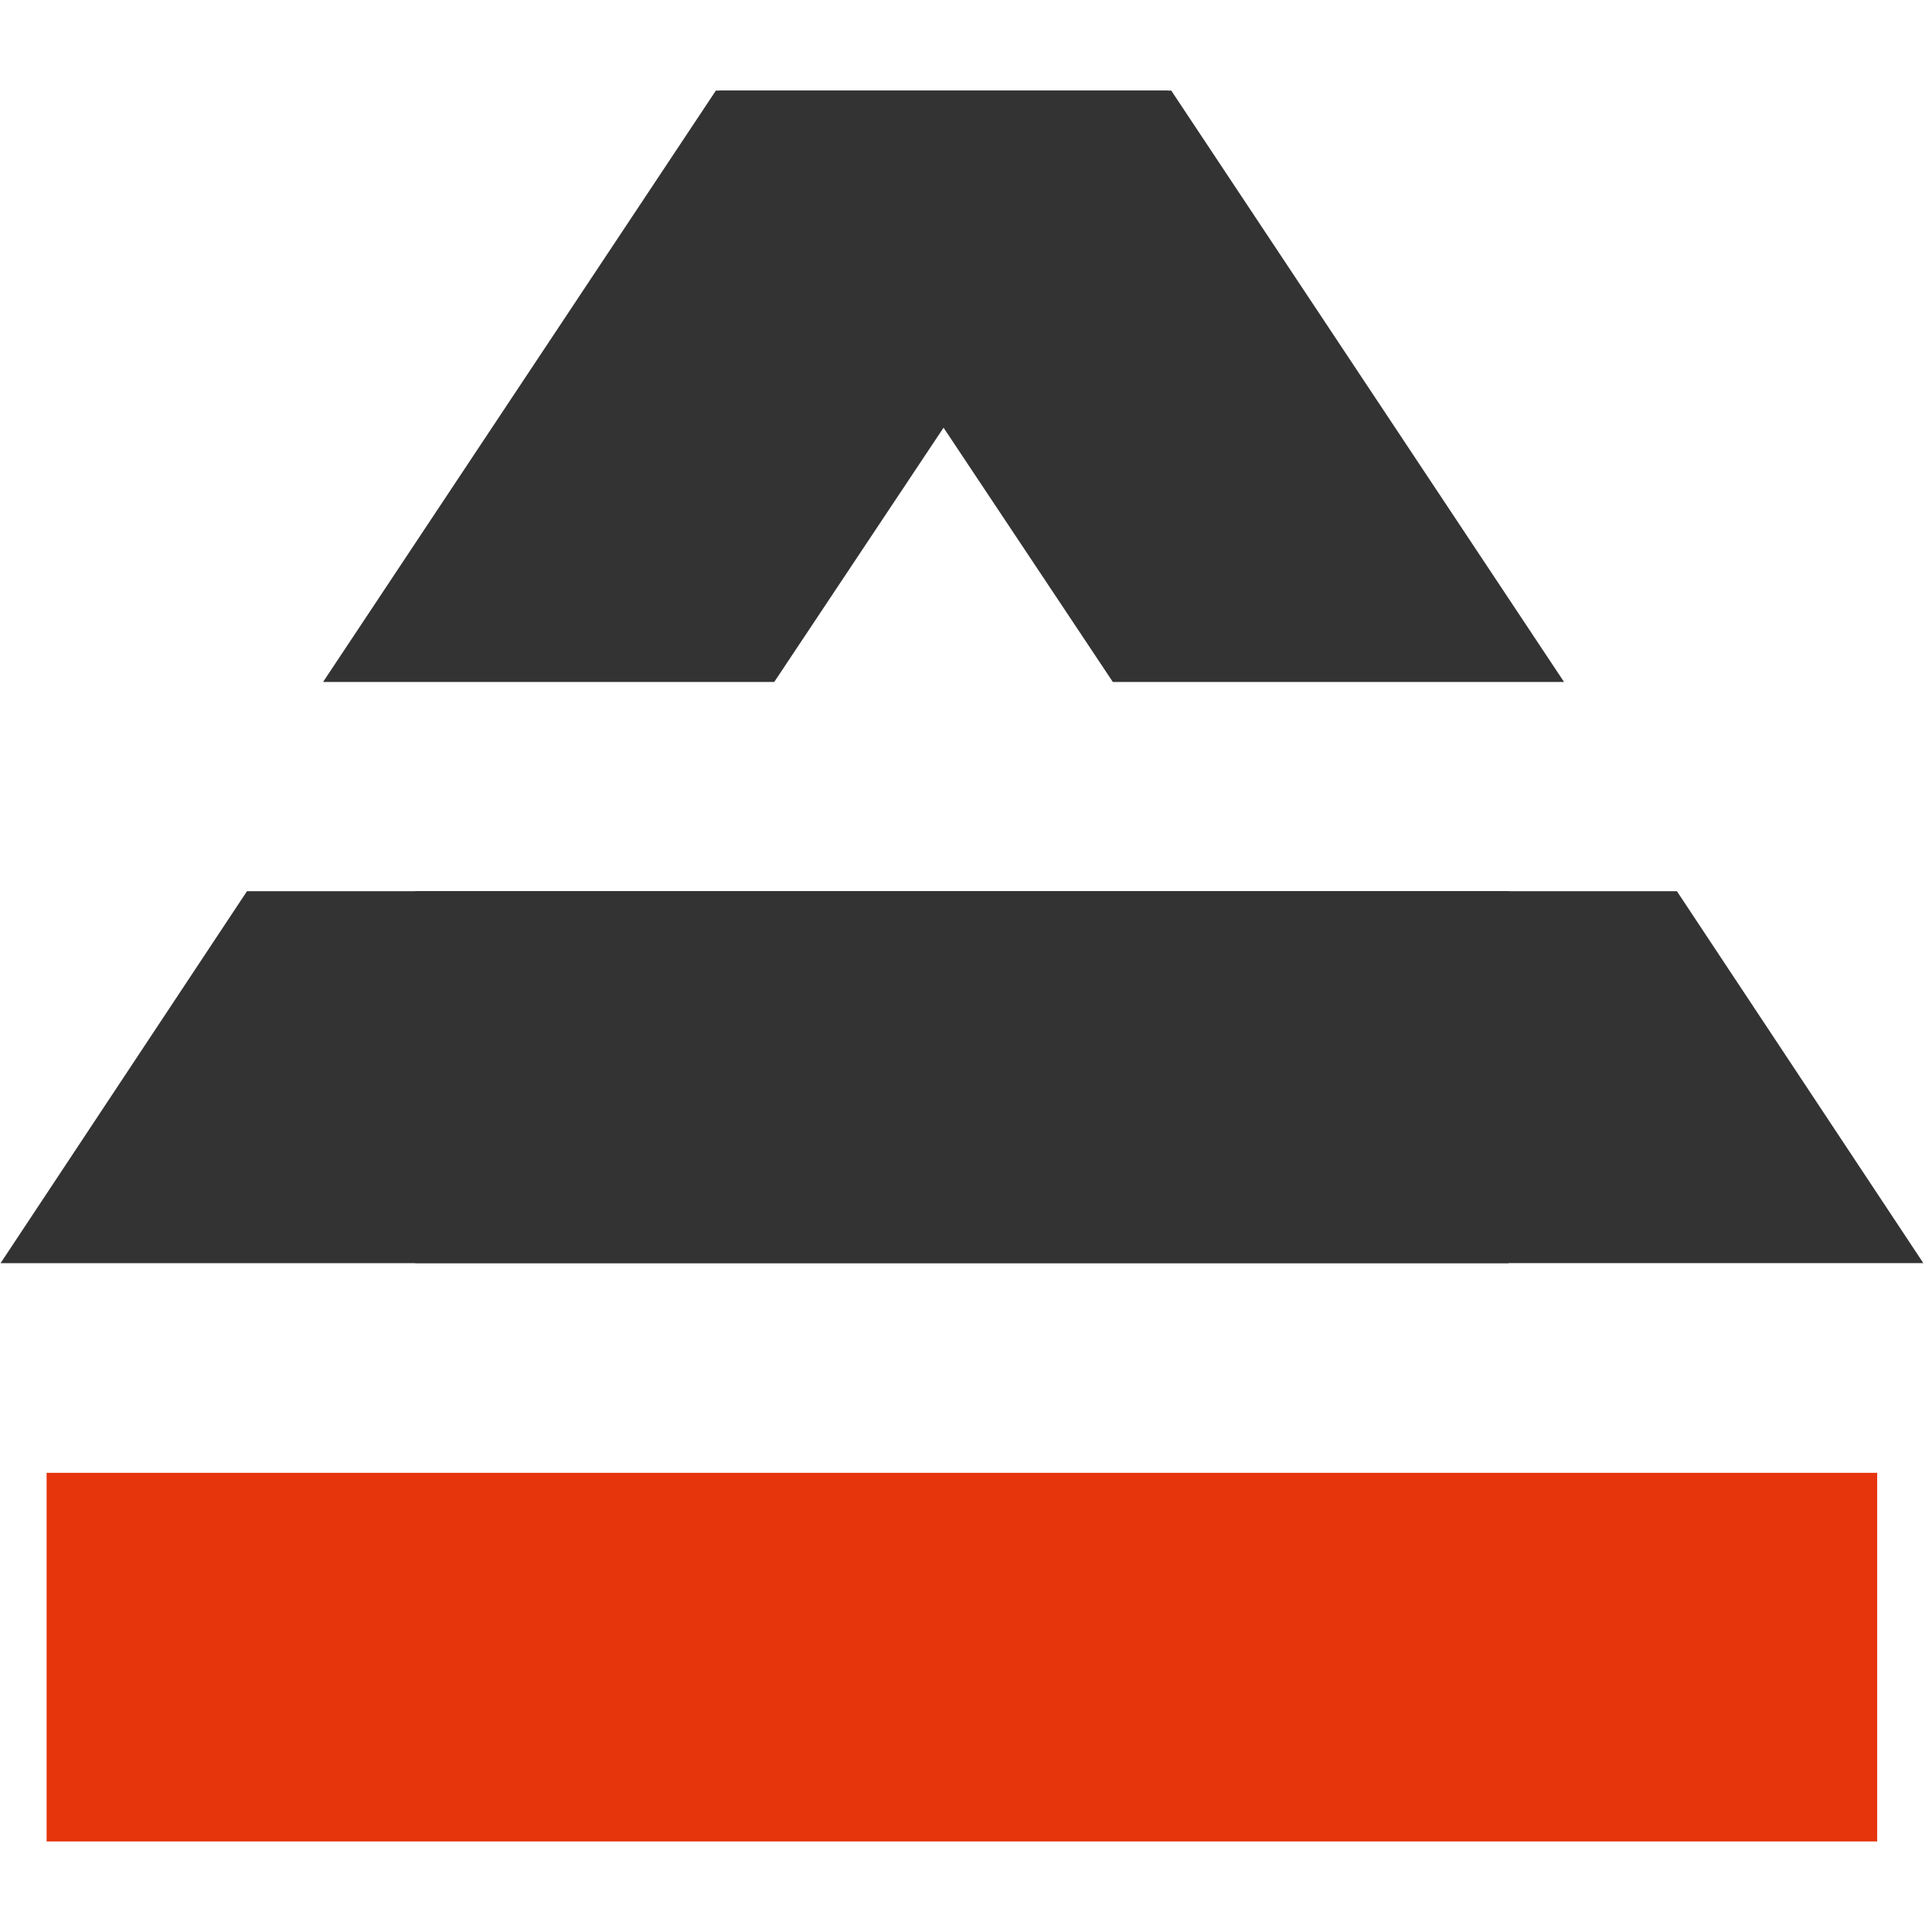 <?xml version="1.0" encoding="UTF-8"?>
<svg xmlns:xlink="http://www.w3.org/1999/xlink" xmlns="http://www.w3.org/2000/svg" width="48" height="48" viewBox="0 0 48 48" fill="none">
  <path fill-rule="evenodd" clip-rule="evenodd" d="M8.027 16.943L17.786 2.25H29.019L19.236 16.943H8.027Z" fill="#333333"></path>
  <path fill-rule="evenodd" clip-rule="evenodd" d="M38.858 16.943L29.099 2.25H17.866L27.648 16.943H38.858Z" fill="#333333"></path>
  <path fill-rule="evenodd" clip-rule="evenodd" d="M0.014 31.383L6.136 22.142H37.482V31.383H0.014Z" fill="#333333"></path>
  <path fill-rule="evenodd" clip-rule="evenodd" d="M47.785 31.382L41.662 22.141H10.316V31.382H47.785Z" fill="#333333"></path>
  <rect x="1.158" y="36.592" width="45.48" height="9.158" fill="#E6340D"></rect>
</svg>
